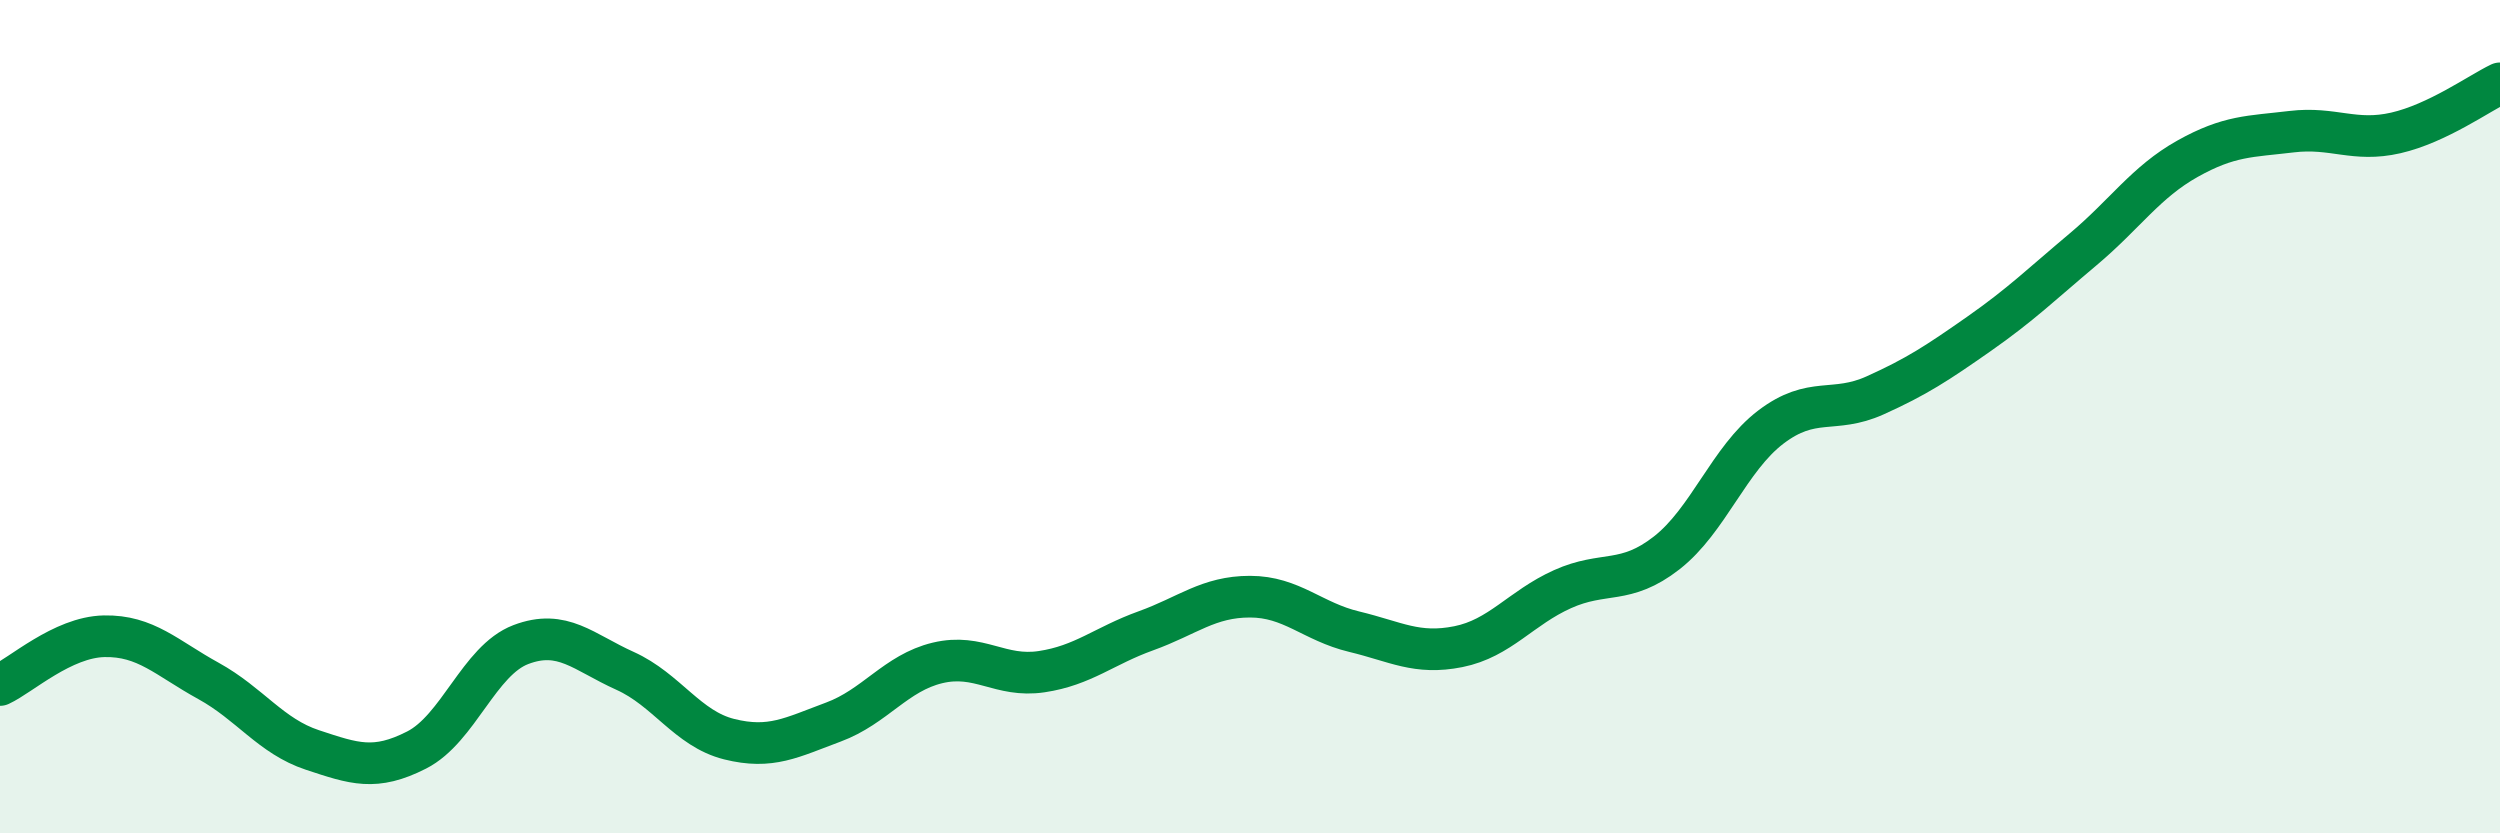 
    <svg width="60" height="20" viewBox="0 0 60 20" xmlns="http://www.w3.org/2000/svg">
      <path
        d="M 0,16.44 C 0.5,16.21 1.5,15.29 2.5,15.27 C 3.5,15.25 4,15.79 5,16.34 C 6,16.89 6.5,17.67 7.5,18 C 8.5,18.33 9,18.51 10,18 C 11,17.49 11.5,15.85 12.5,15.47 C 13.5,15.09 14,15.65 15,16.1 C 16,16.55 16.5,17.49 17.5,17.74 C 18.5,17.99 19,17.7 20,17.33 C 21,16.96 21.5,16.15 22.5,15.91 C 23.5,15.67 24,16.27 25,16.12 C 26,15.97 26.5,15.5 27.5,15.14 C 28.5,14.78 29,14.32 30,14.32 C 31,14.32 31.5,14.92 32.5,15.16 C 33.5,15.4 34,15.72 35,15.52 C 36,15.32 36.5,14.59 37.5,14.14 C 38.5,13.69 39,14.05 40,13.27 C 41,12.49 41.5,11.01 42.5,10.25 C 43.5,9.49 44,9.94 45,9.49 C 46,9.04 46.5,8.71 47.5,8.01 C 48.5,7.31 49,6.82 50,5.98 C 51,5.14 51.5,4.37 52.5,3.81 C 53.5,3.25 54,3.28 55,3.16 C 56,3.04 56.5,3.42 57.5,3.19 C 58.5,2.96 59.5,2.24 60,2L60 20L0 20Z"
        fill="#008740"
        opacity="0.1"
        stroke-linecap="round"
        stroke-linejoin="round"
      />
      <path
        d="M 0,16.44 C 0.5,16.21 1.5,15.29 2.5,15.27 C 3.5,15.25 4,15.79 5,16.34 C 6,16.89 6.5,17.67 7.5,18 C 8.5,18.33 9,18.51 10,18 C 11,17.49 11.5,15.85 12.5,15.47 C 13.5,15.09 14,15.65 15,16.1 C 16,16.55 16.5,17.49 17.5,17.74 C 18.5,17.99 19,17.7 20,17.33 C 21,16.96 21.5,16.15 22.5,15.91 C 23.5,15.67 24,16.27 25,16.12 C 26,15.97 26.5,15.5 27.5,15.14 C 28.5,14.78 29,14.32 30,14.32 C 31,14.32 31.5,14.92 32.5,15.16 C 33.5,15.4 34,15.72 35,15.52 C 36,15.32 36.5,14.59 37.5,14.14 C 38.5,13.69 39,14.05 40,13.27 C 41,12.49 41.5,11.01 42.5,10.25 C 43.5,9.49 44,9.94 45,9.49 C 46,9.04 46.5,8.71 47.5,8.01 C 48.5,7.31 49,6.82 50,5.98 C 51,5.14 51.5,4.37 52.5,3.81 C 53.5,3.25 54,3.28 55,3.16 C 56,3.04 56.5,3.42 57.5,3.19 C 58.5,2.96 59.5,2.24 60,2"
        stroke="#008740"
        stroke-width="1"
        fill="none"
        stroke-linecap="round"
        stroke-linejoin="round"
      />
    </svg>
  
